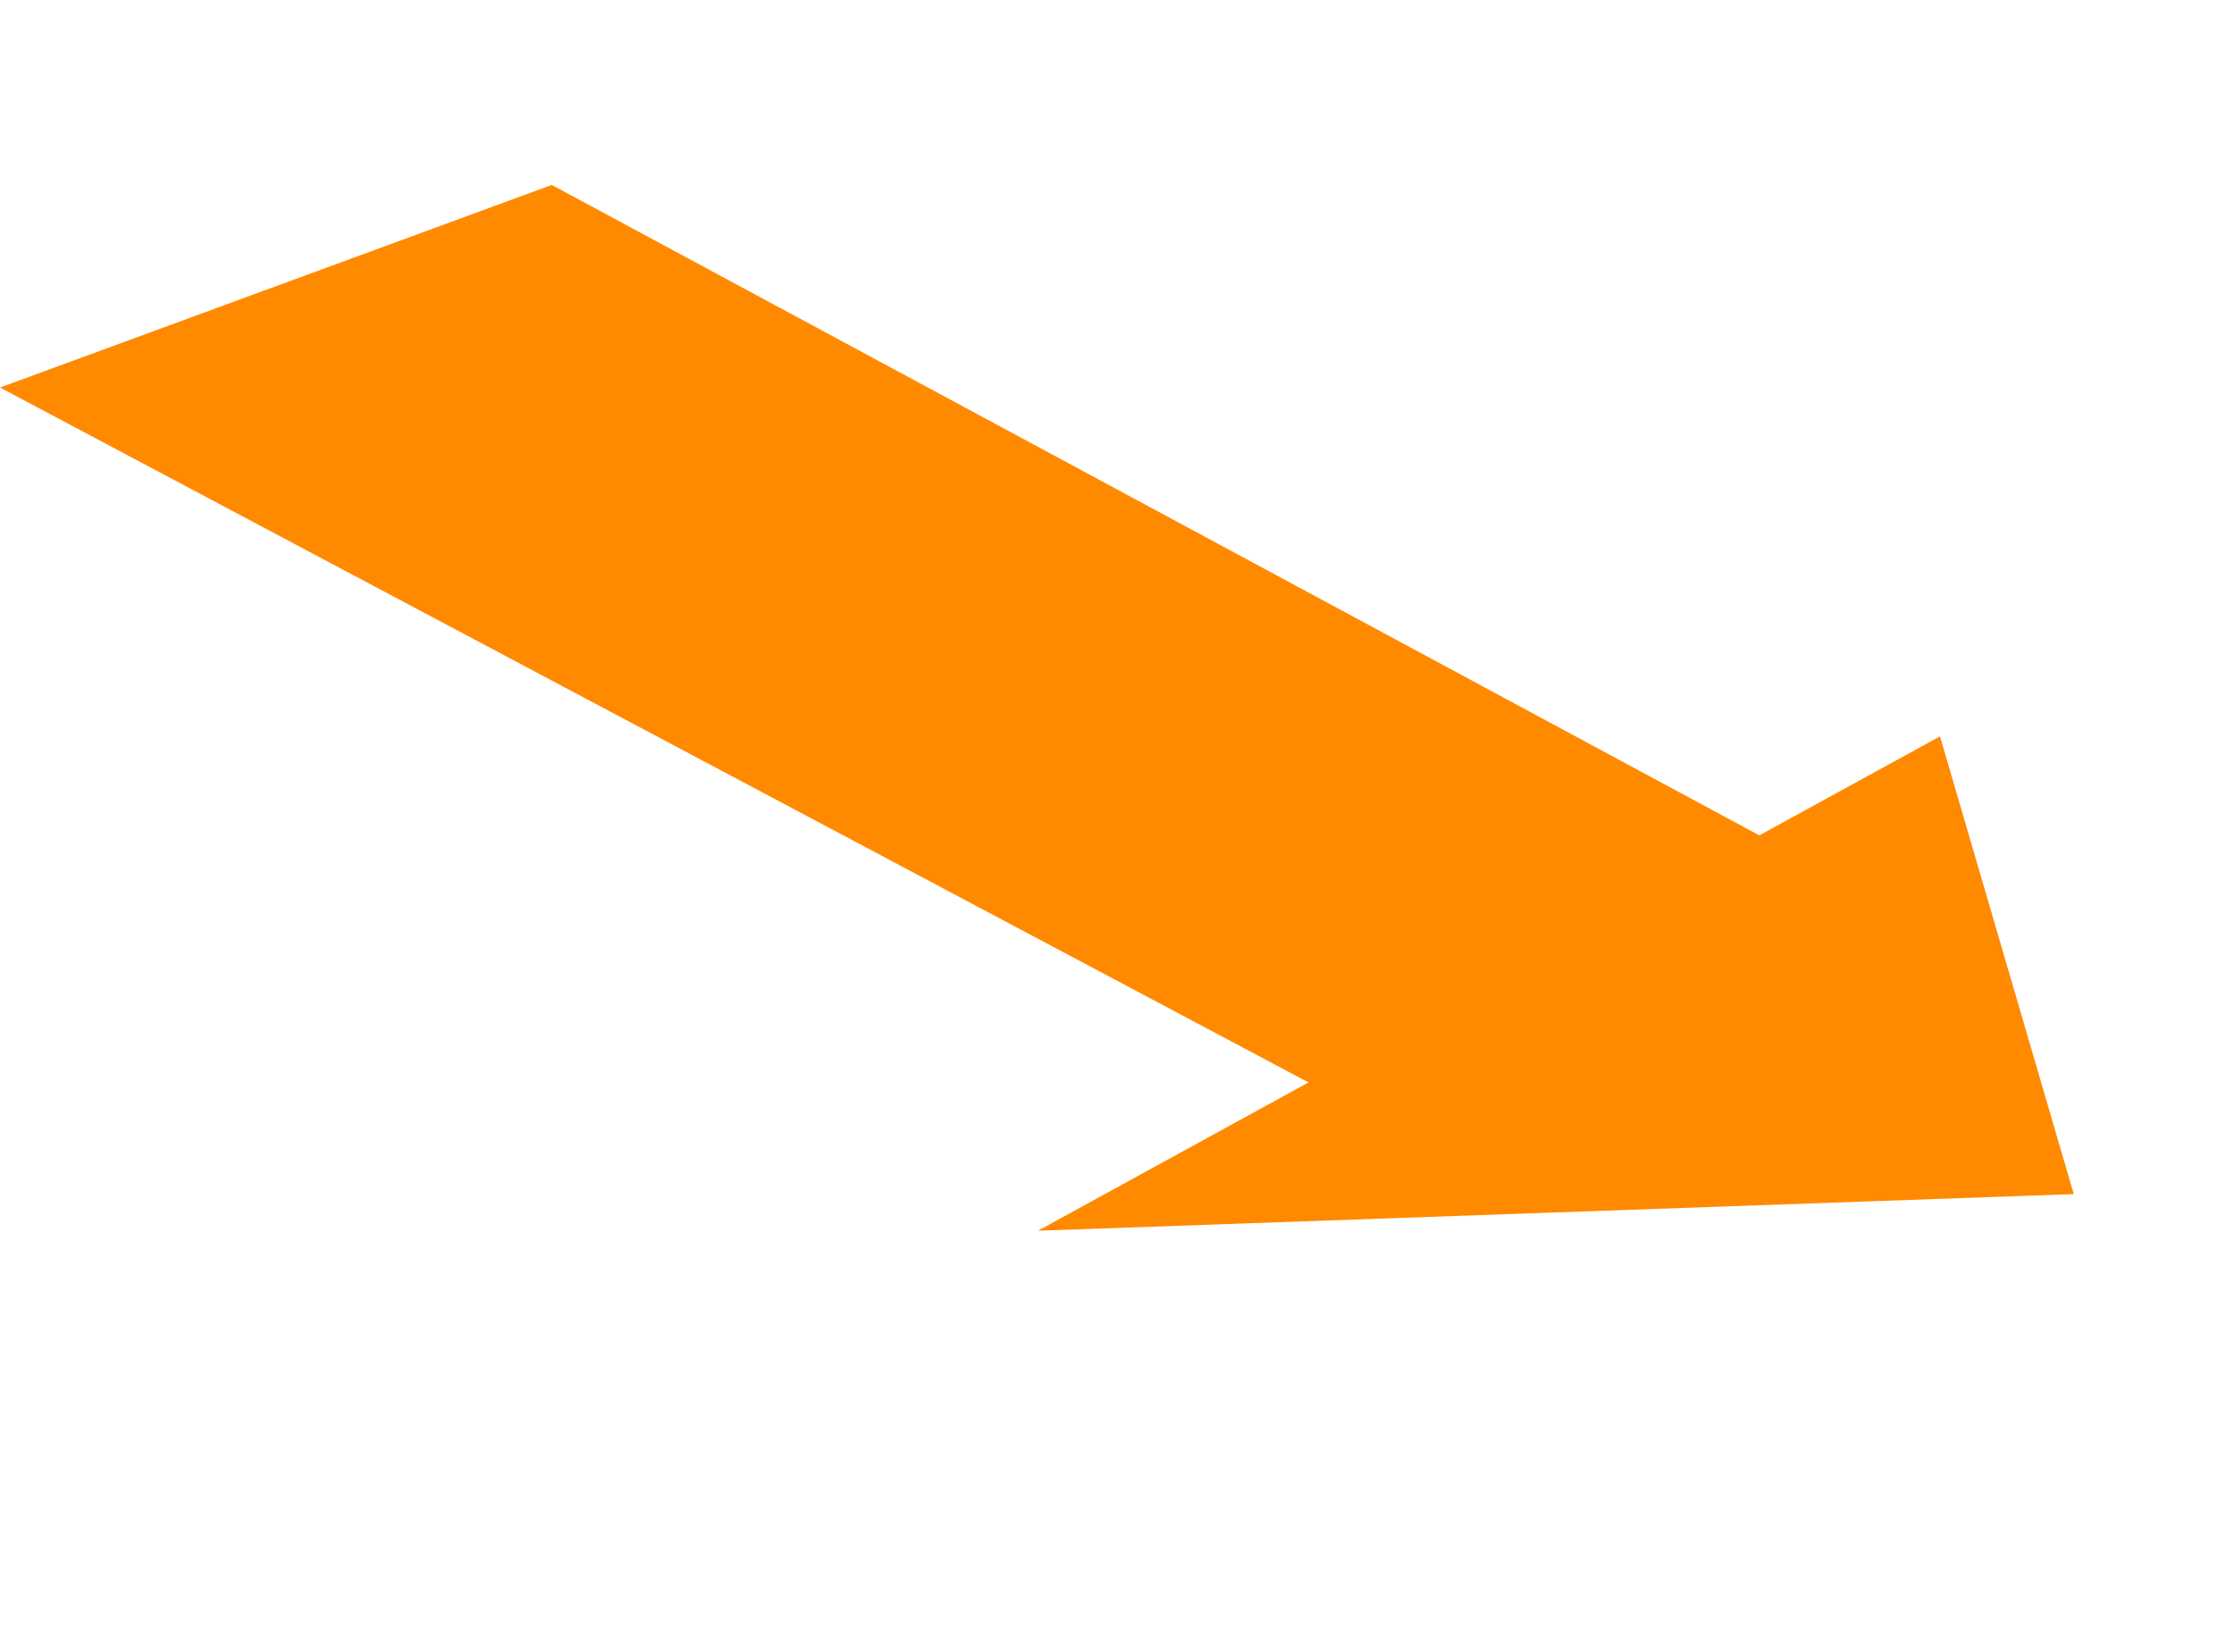 <svg xmlns="http://www.w3.org/2000/svg" width="53.344" height="39.445" viewBox="0 0 53.344 39.445">
  <g id="Group_23" data-name="Group 23" transform="matrix(-0.469, 0.883, -0.883, -0.469, 53.344, 21.314)">
    <path id="Path_33" data-name="Path 33" d="M.2,0,10.455,4.3V43.3L0,33.933Z" transform="translate(3.92 9.476)" fill="#ff8a00"/>
    <path id="Path_34" data-name="Path 34" d="M8.158,0,20.535,21.437,0,7.95Z" transform="translate(0 0)" fill="#ff8a00"/>
  </g>
</svg>
